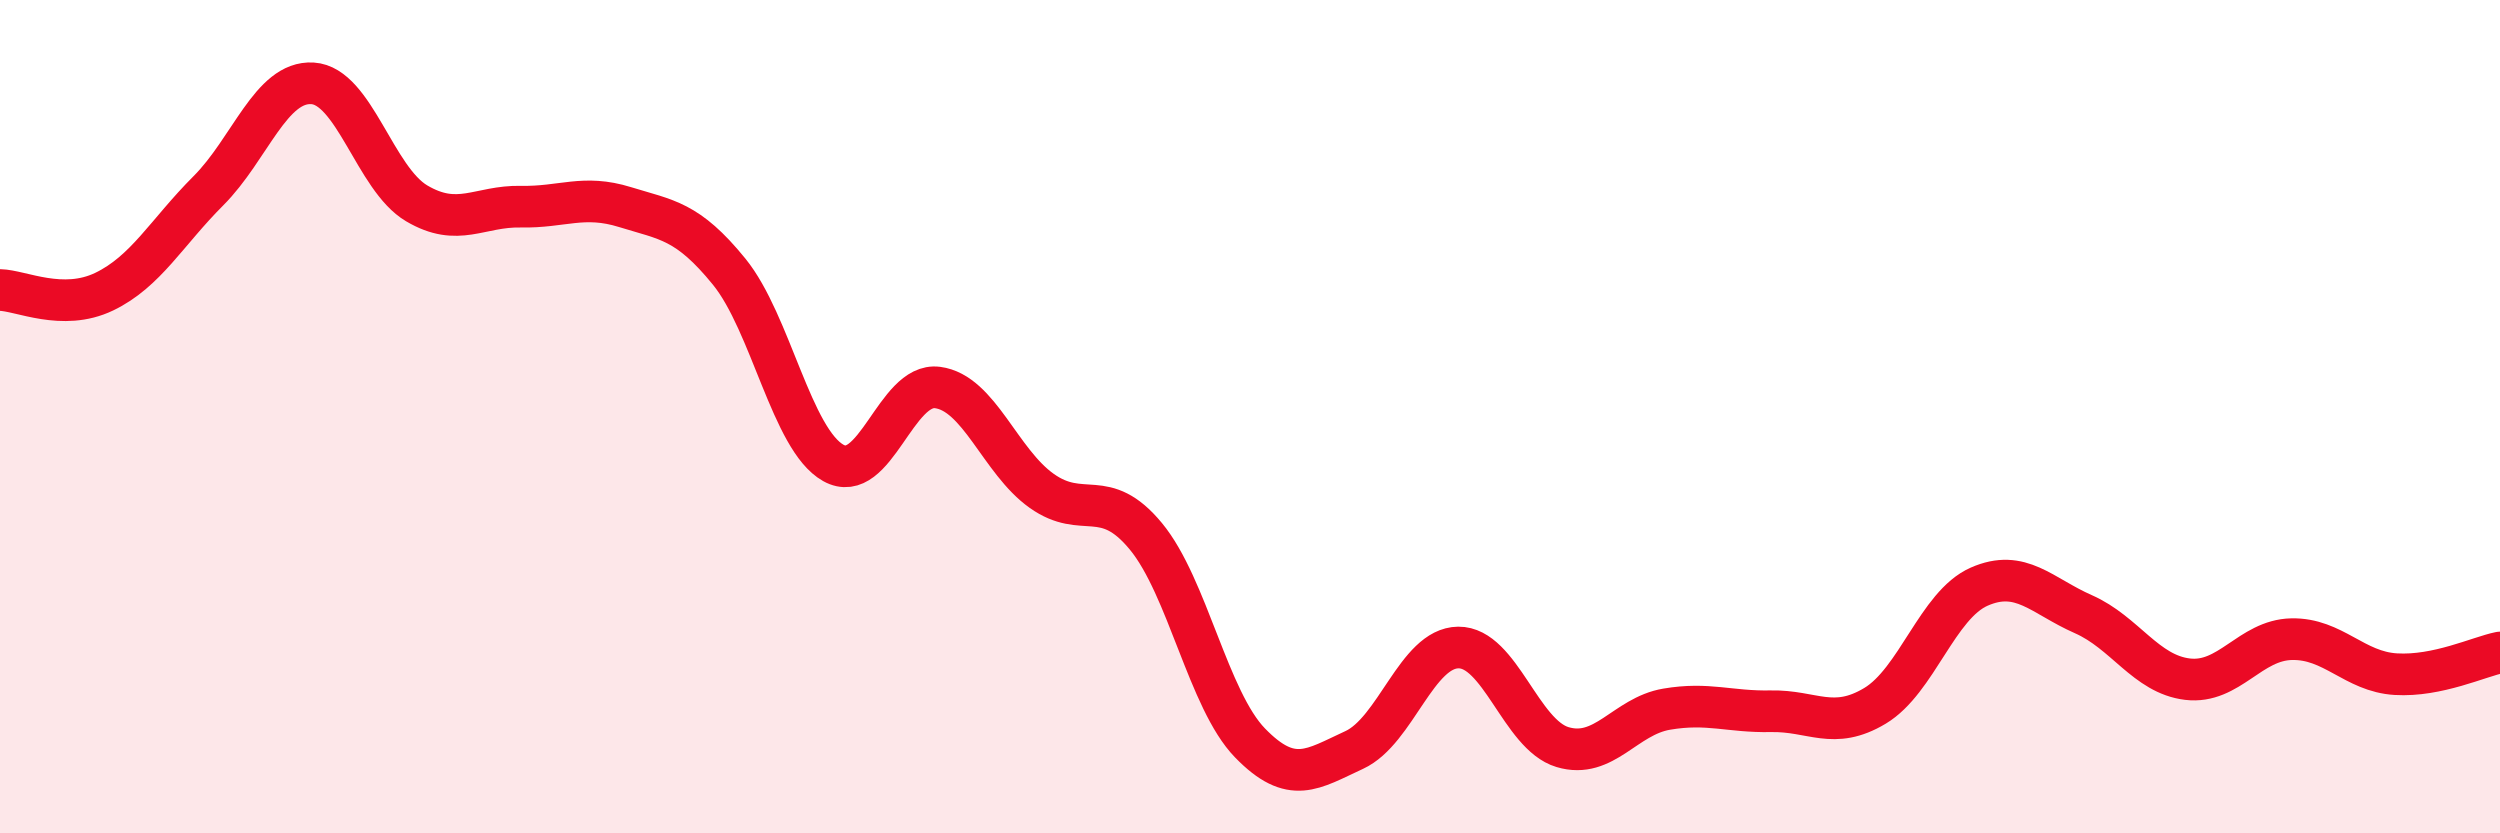 
    <svg width="60" height="20" viewBox="0 0 60 20" xmlns="http://www.w3.org/2000/svg">
      <path
        d="M 0,6.96 C 0.5,6.97 1.5,7.48 2.5,7 C 3.5,6.52 4,5.58 5,4.58 C 6,3.58 6.5,1.94 7.5,2 C 8.5,2.06 9,4.29 10,4.88 C 11,5.47 11.5,4.94 12.5,4.96 C 13.5,4.98 14,4.66 15,4.97 C 16,5.28 16.5,5.29 17.5,6.52 C 18.5,7.75 19,10.55 20,11.11 C 21,11.67 21.5,9.17 22.5,9.3 C 23.5,9.43 24,11.07 25,11.78 C 26,12.49 26.5,11.66 27.5,12.87 C 28.5,14.08 29,16.8 30,17.83 C 31,18.86 31.5,18.46 32.5,18 C 33.5,17.54 34,15.55 35,15.54 C 36,15.53 36.5,17.63 37.5,17.93 C 38.5,18.23 39,17.19 40,17.02 C 41,16.85 41.5,17.09 42.5,17.07 C 43.5,17.05 44,17.54 45,16.94 C 46,16.34 46.5,14.52 47.5,14.08 C 48.5,13.64 49,14.3 50,14.74 C 51,15.18 51.5,16.18 52.5,16.3 C 53.5,16.42 54,15.36 55,15.34 C 56,15.32 56.5,16.12 57.5,16.18 C 58.5,16.24 59.5,15.76 60,15.66L60 20L0 20Z"
        fill="#EB0A25"
        opacity="0.1"
        stroke-linecap="round"
        stroke-linejoin="round"
      />
      <path
        d="M 0,6.96 C 0.5,6.97 1.5,7.48 2.5,7 C 3.5,6.52 4,5.58 5,4.58 C 6,3.58 6.5,1.94 7.5,2 C 8.5,2.06 9,4.29 10,4.88 C 11,5.47 11.5,4.94 12.5,4.96 C 13.5,4.98 14,4.66 15,4.97 C 16,5.28 16.5,5.29 17.5,6.52 C 18.5,7.75 19,10.55 20,11.11 C 21,11.67 21.5,9.17 22.5,9.3 C 23.5,9.43 24,11.07 25,11.78 C 26,12.49 26.5,11.66 27.5,12.87 C 28.5,14.08 29,16.8 30,17.83 C 31,18.86 31.5,18.46 32.5,18 C 33.5,17.54 34,15.55 35,15.54 C 36,15.53 36.5,17.63 37.5,17.93 C 38.5,18.23 39,17.19 40,17.02 C 41,16.85 41.5,17.09 42.5,17.07 C 43.5,17.05 44,17.54 45,16.94 C 46,16.34 46.5,14.52 47.5,14.08 C 48.5,13.64 49,14.3 50,14.74 C 51,15.18 51.5,16.18 52.5,16.3 C 53.5,16.42 54,15.36 55,15.34 C 56,15.32 56.5,16.12 57.5,16.18 C 58.5,16.24 59.5,15.76 60,15.66"
        stroke="#EB0A25"
        stroke-width="1"
        fill="none"
        stroke-linecap="round"
        stroke-linejoin="round"
      />
    </svg>
  